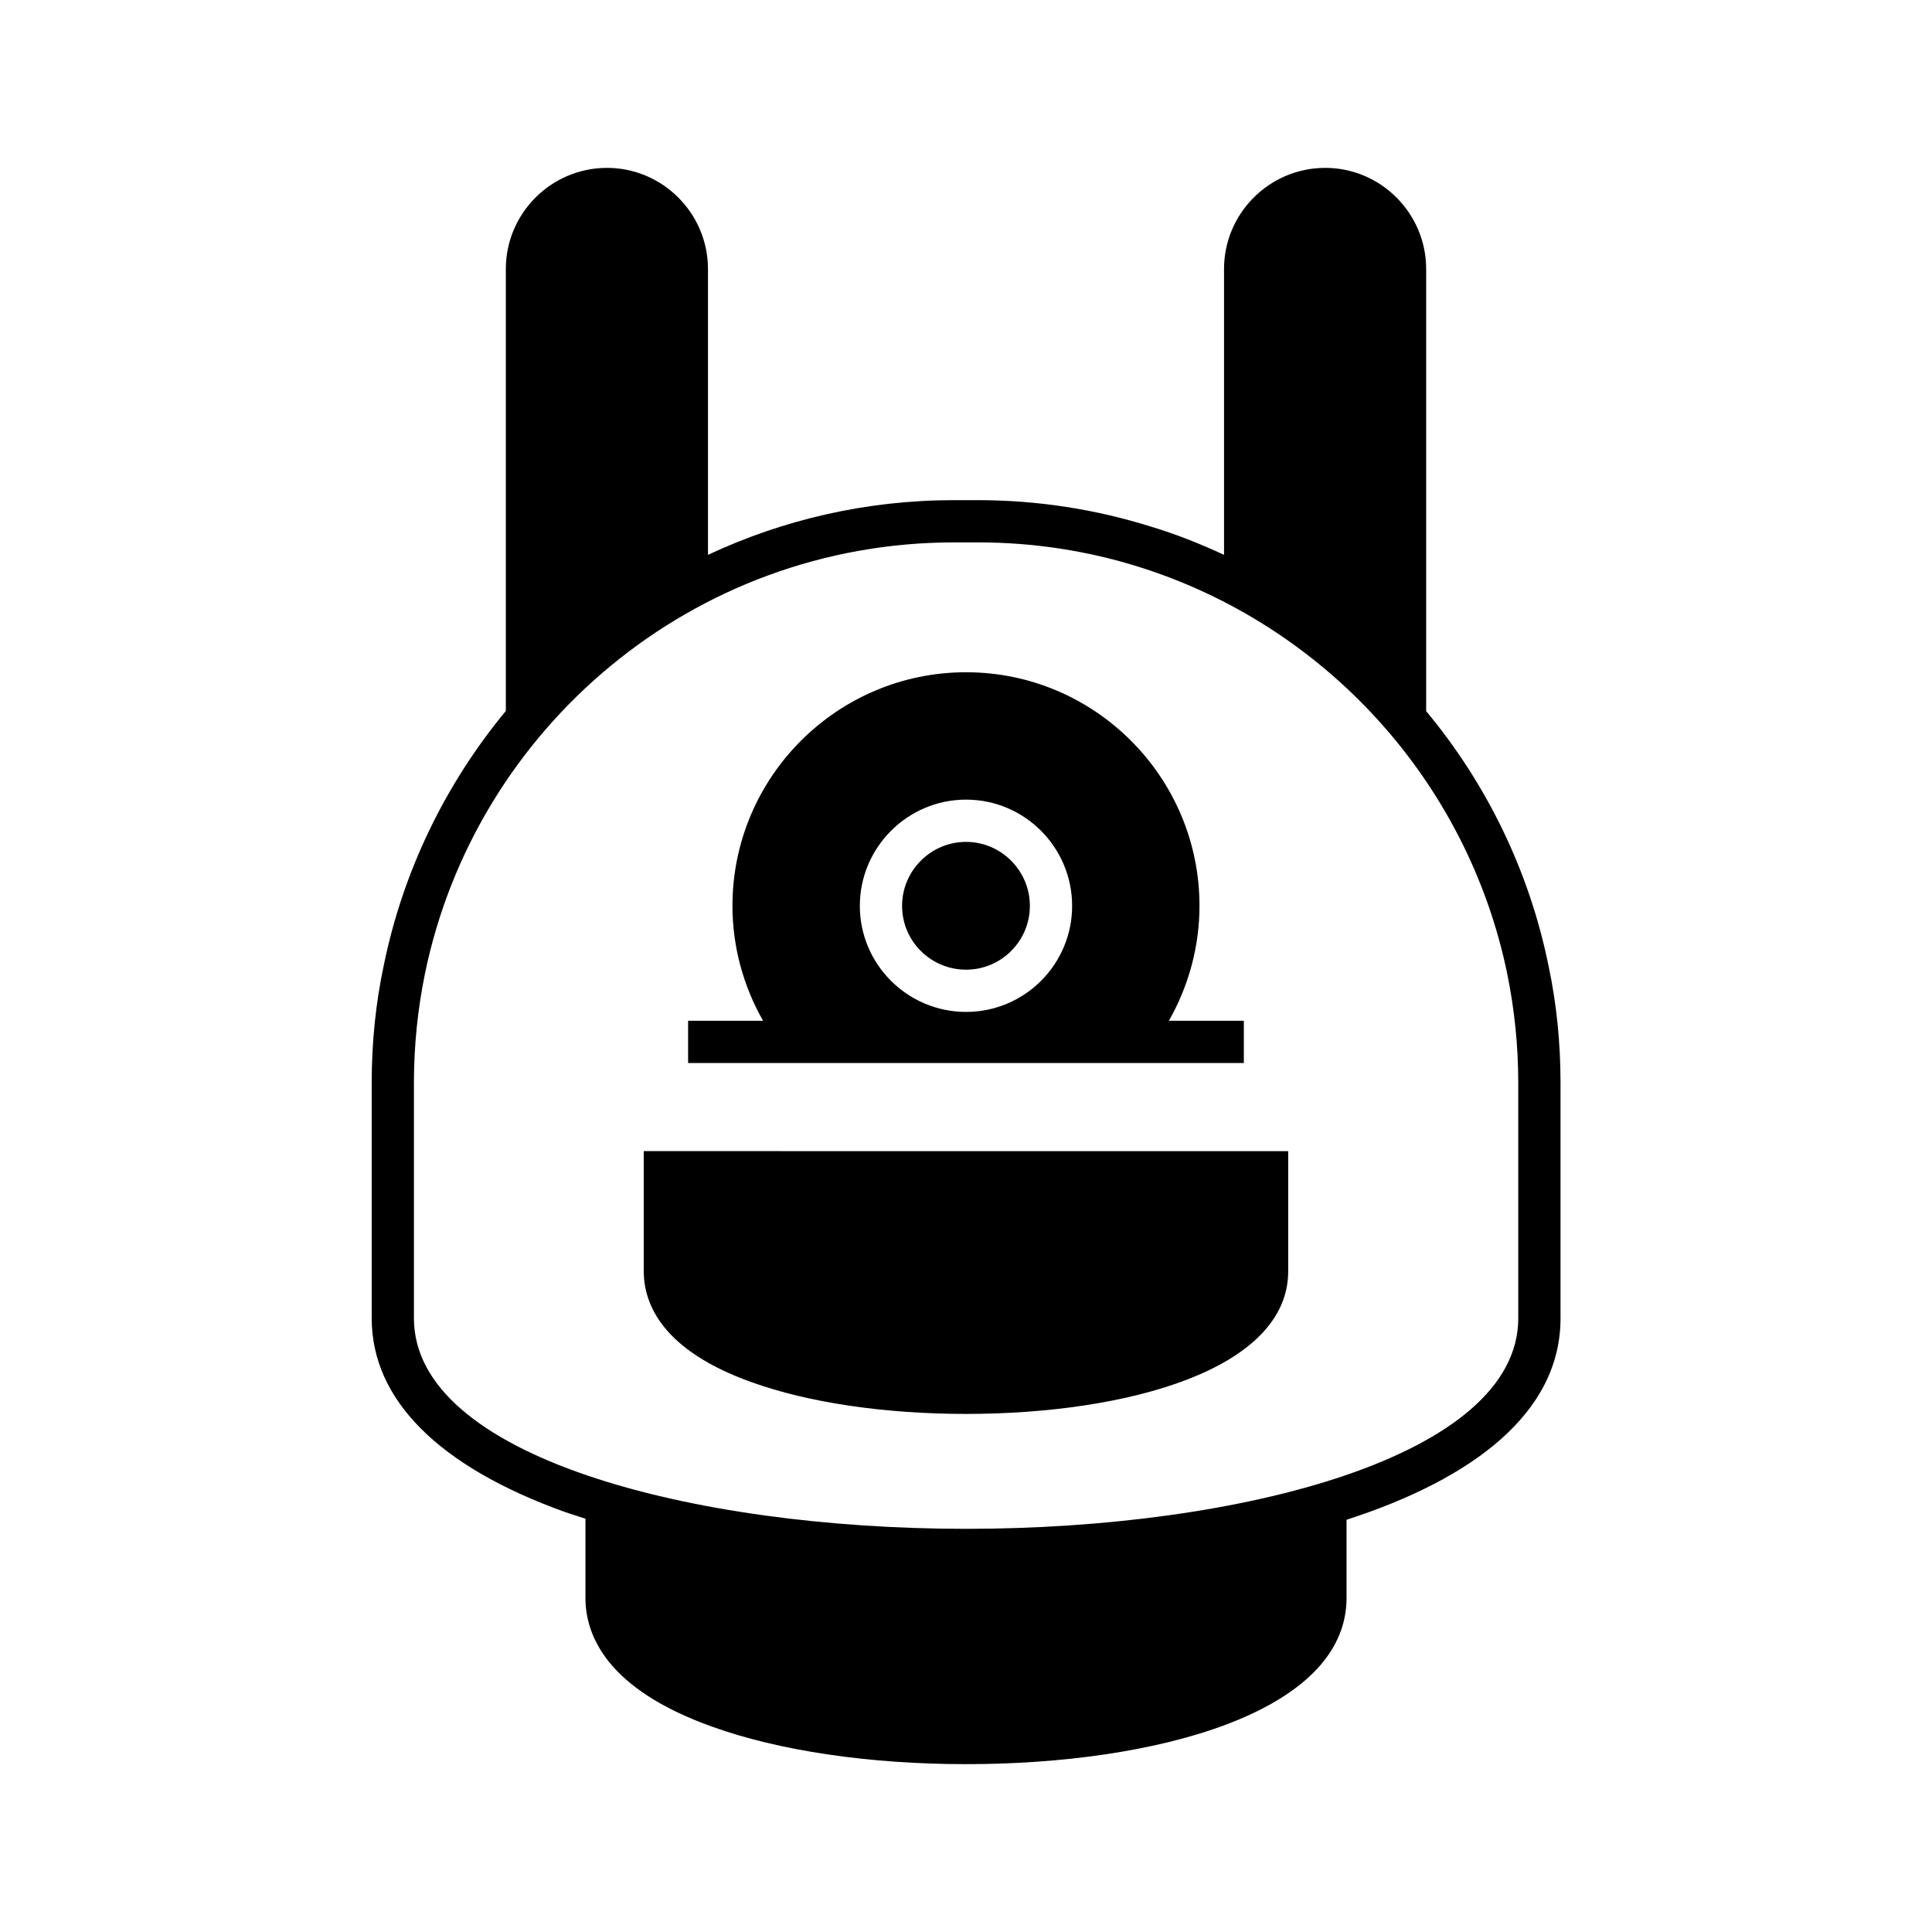 <?xml version="1.0" encoding="UTF-8"?>
<!-- Uploaded to: SVG Repo, www.svgrepo.com, Generator: SVG Repo Mixer Tools -->
<svg fill="#000000" width="800px" height="800px" version="1.1" viewBox="144 144 512 512" xmlns="http://www.w3.org/2000/svg">
 <g>
  <path d="m314.6 480.86c0 8.734 4.926 20.992 28.605 29.445 15.113 5.43 35.266 8.398 56.816 8.398 42.488 0 85.367-11.699 85.367-37.84v-31.797l-170.79-0.004z"/>
  <path d="m473.63 414.52h-19.871c5.262-9.238 8.117-19.703 8.117-30.453 0-34.148-27.766-61.914-61.855-61.914-34.148 0-61.914 27.766-61.914 61.914 0 10.746 2.856 21.215 8.117 30.453h-19.871v11.195h147.28zm-73.609-2.352c-15.508 0-28.156-12.594-28.156-28.102 0-15.508 12.652-28.156 28.156-28.156 15.508 0 28.102 12.652 28.102 28.156 0 15.508-12.598 28.102-28.102 28.102z"/>
  <path d="m400.02 367.11c-9.348 0-16.961 7.613-16.961 16.961s7.613 16.906 16.961 16.906c9.293 0 16.906-7.559 16.906-16.906s-7.613-16.961-16.906-16.961z"/>
  <path d="m554.36 399.86c-5.148-25.246-16.512-48.309-32.41-67.398v-117.16c0-14.777-12.035-26.812-26.758-26.812-14.777 0-26.812 12.035-26.812 26.812v75.738c-6.269-2.91-12.707-5.484-19.426-7.5-14.5-4.535-29.895-6.996-45.848-6.996h-6.215c-23.344 0-45.453 5.207-65.27 14.5v-75.742c0-14.777-12.035-26.812-26.758-26.812-14.777 0-26.812 12.035-26.812 26.812v117.11c-15.844 19.145-27.207 42.207-32.355 67.453-2.129 10.02-3.191 20.434-3.191 31.066v62.418c0 21.551 17.688 39.297 51.164 51.332 1.734 0.617 3.695 1.176 5.484 1.793v20.992c0 10.074 5.82 24.184 33.477 34.09 17.855 6.438 41.816 9.965 67.398 9.965 50.156 0 100.82-13.602 100.82-44.055v-20.711c33.586-10.859 56.707-28.383 56.707-53.402v-62.422c0-10.637-1.062-21.047-3.191-31.066zm-8.004 93.484c0 36.668-73.613 55.812-146.33 55.812-72.715 0-146.33-19.145-146.33-55.812v-62.418c0-9.852 1.008-19.48 2.91-28.828 13.379-65.215 71.148-114.36 140.28-114.36h6.215c14.836 0 29.109 2.238 42.543 6.438 49.316 15.395 87.27 56.707 97.797 107.93 1.902 9.348 2.91 18.977 2.91 28.828z"/>
 </g>
</svg>